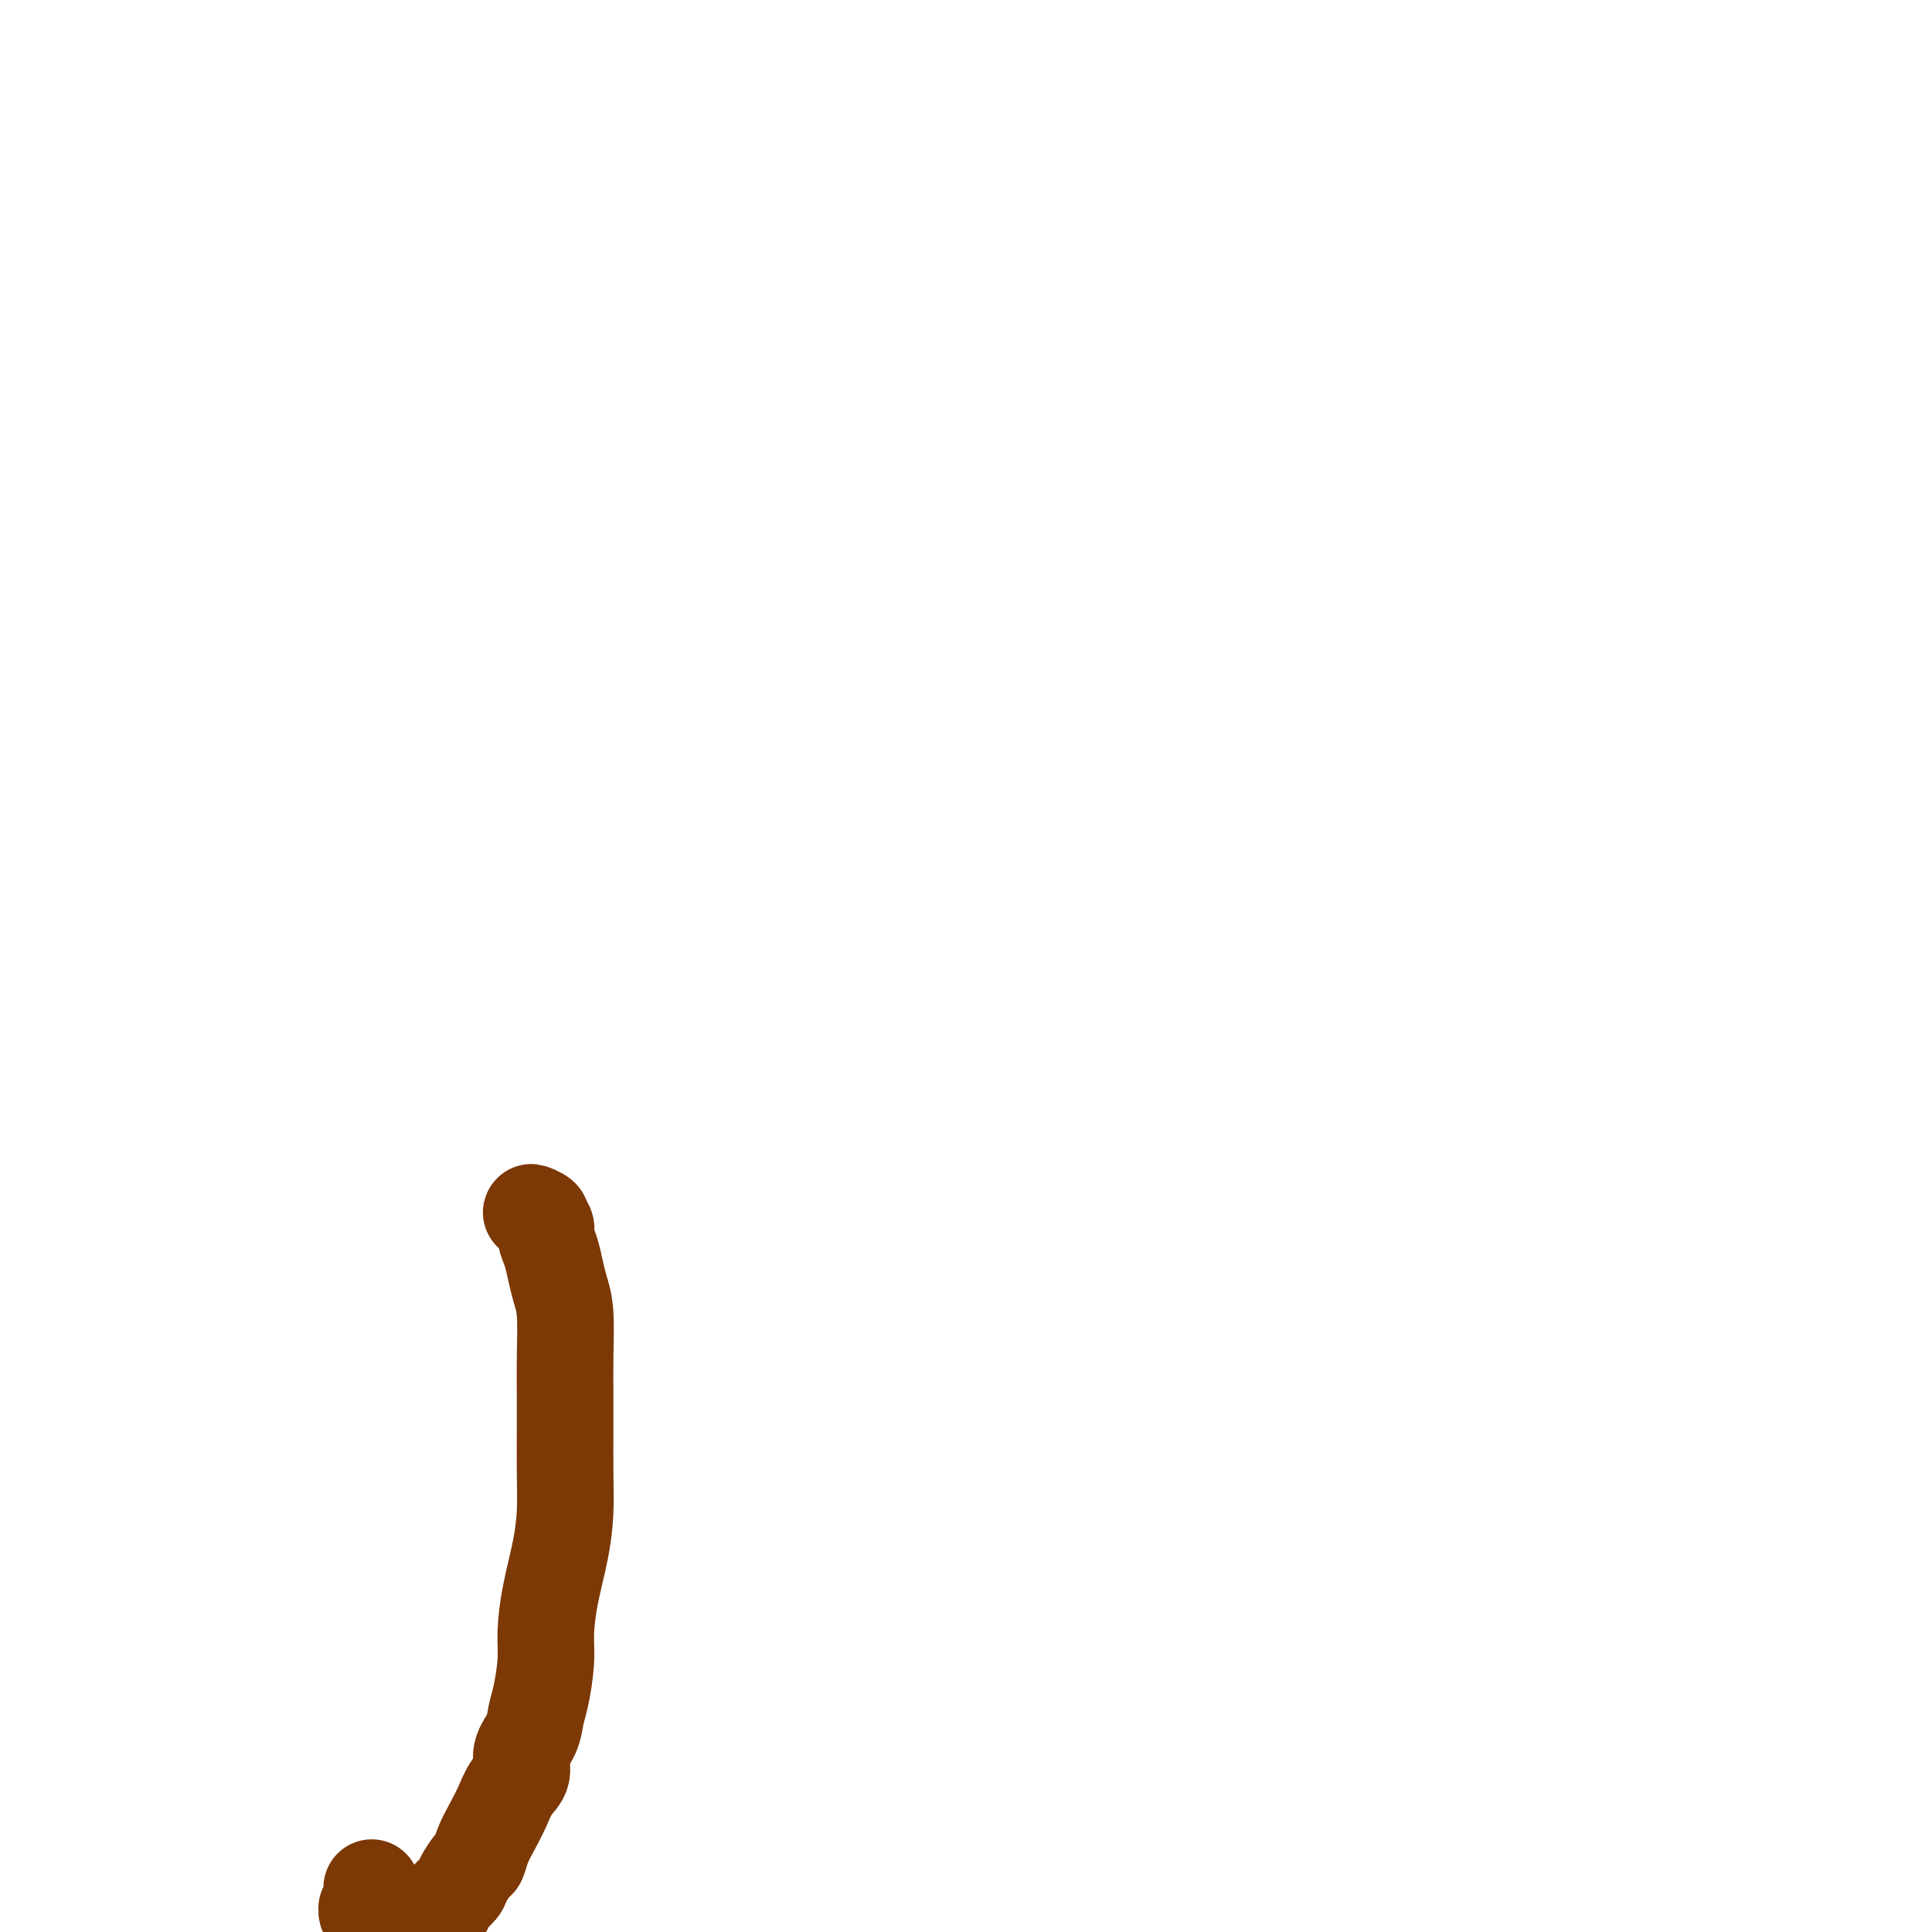 <svg viewBox='0 0 400 400' version='1.1' xmlns='http://www.w3.org/2000/svg' xmlns:xlink='http://www.w3.org/1999/xlink'><g fill='none' stroke='#7C3805' stroke-width='20' stroke-linecap='round' stroke-linejoin='round'><path d='M77,391c-0.031,-0.164 -0.062,-0.328 0,0c0.062,0.328 0.216,1.149 0,2c-0.216,0.851 -0.804,1.734 -1,2c-0.196,0.266 -0.001,-0.084 0,0c0.001,0.084 -0.192,0.601 0,1c0.192,0.399 0.769,0.680 1,1c0.231,0.320 0.118,0.681 0,1c-0.118,0.319 -0.239,0.597 0,1c0.239,0.403 0.837,0.931 1,1c0.163,0.069 -0.111,-0.322 0,0c0.111,0.322 0.607,1.355 1,2c0.393,0.645 0.681,0.902 1,1c0.319,0.098 0.667,0.037 1,0c0.333,-0.037 0.652,-0.051 1,0c0.348,0.051 0.726,0.166 1,0c0.274,-0.166 0.444,-0.612 1,-1c0.556,-0.388 1.497,-0.719 2,-1c0.503,-0.281 0.567,-0.512 1,-1c0.433,-0.488 1.233,-1.233 2,-2c0.767,-0.767 1.500,-1.555 2,-2c0.500,-0.445 0.768,-0.547 1,-1c0.232,-0.453 0.430,-1.258 1,-2c0.570,-0.742 1.514,-1.422 2,-2c0.486,-0.578 0.514,-1.053 1,-2c0.486,-0.947 1.429,-2.367 2,-3c0.571,-0.633 0.771,-0.480 1,-1c0.229,-0.520 0.486,-1.713 1,-3c0.514,-1.287 1.285,-2.668 2,-4c0.715,-1.332 1.375,-2.613 2,-4c0.625,-1.387 1.214,-2.878 2,-4c0.786,-1.122 1.768,-1.875 2,-3c0.232,-1.125 -0.288,-2.621 0,-4c0.288,-1.379 1.383,-2.641 2,-4c0.617,-1.359 0.756,-2.814 1,-4c0.244,-1.186 0.594,-2.103 1,-4c0.406,-1.897 0.869,-4.774 1,-7c0.131,-2.226 -0.070,-3.803 0,-6c0.070,-2.197 0.411,-5.016 1,-8c0.589,-2.984 1.426,-6.133 2,-9c0.574,-2.867 0.886,-5.452 1,-8c0.114,-2.548 0.031,-5.059 0,-8c-0.031,-2.941 -0.011,-6.313 0,-9c0.011,-2.687 0.014,-4.689 0,-7c-0.014,-2.311 -0.045,-4.929 0,-8c0.045,-3.071 0.166,-6.594 0,-9c-0.166,-2.406 -0.618,-3.695 -1,-5c-0.382,-1.305 -0.695,-2.626 -1,-4c-0.305,-1.374 -0.601,-2.802 -1,-4c-0.399,-1.198 -0.900,-2.168 -1,-3c-0.100,-0.832 0.203,-1.527 0,-2c-0.203,-0.473 -0.910,-0.725 -1,-1c-0.090,-0.275 0.437,-0.574 0,-1c-0.437,-0.426 -1.839,-0.979 -2,-1c-0.161,-0.021 0.920,0.489 2,1'/></g>
</svg>